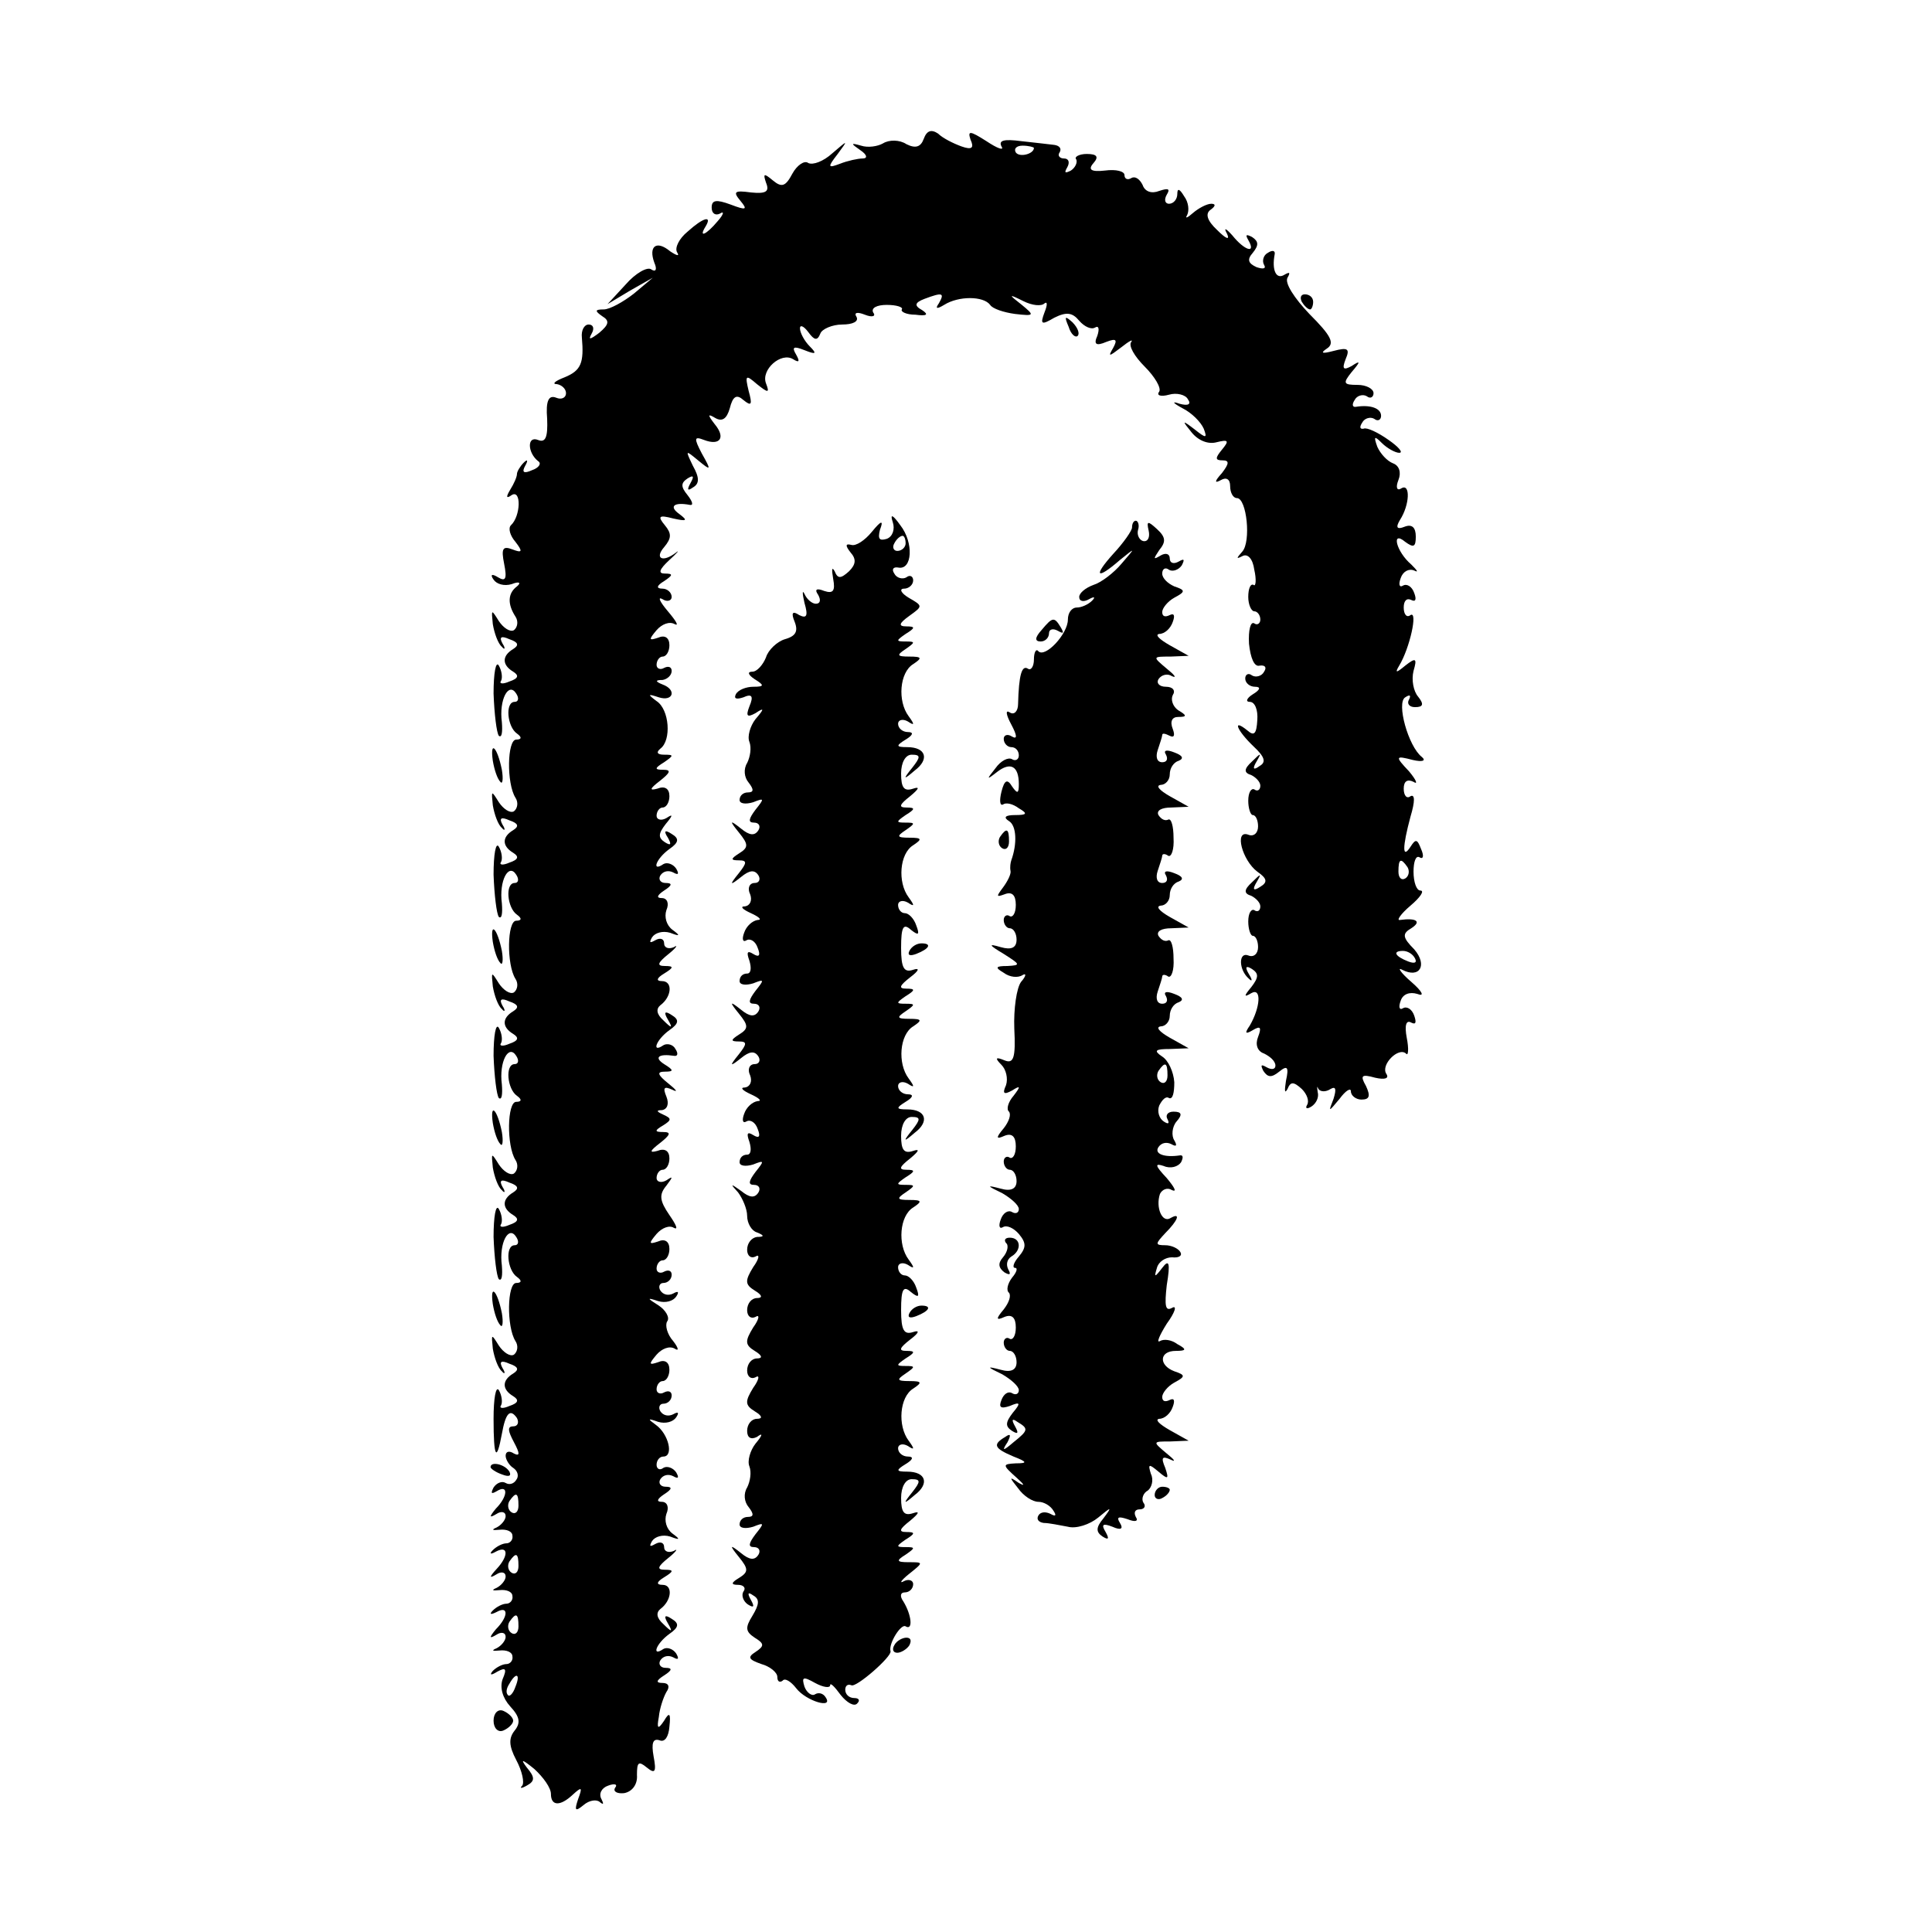 <?xml version="1.0" standalone="no"?>
<!DOCTYPE svg PUBLIC "-//W3C//DTD SVG 20010904//EN"
 "http://www.w3.org/TR/2001/REC-SVG-20010904/DTD/svg10.dtd">
<svg version="1.0" xmlns="http://www.w3.org/2000/svg"
 width="256pt" height="256pt" viewBox="0 0 256 256"
 preserveAspectRatio="xMidYMid meet">
<g transform="translate(0,256) scale(0.1,-0.1)"
fill="#000000" stroke="none">
<path d="M1224 2376 c-4 -11 -11 -13 -23 -7 -9 6 -23 6 -31 1 -7 -4 -20 -6
-29 -3 -14 4 -14 3 -1 -6 9 -6 10 -11 3 -11 -6 0 -20 -3 -30 -7 -16 -6 -17 -5
-3 13 14 19 14 19 -7 1 -12 -11 -26 -16 -32 -13 -5 4 -15 -3 -21 -14 -9 -17
-14 -19 -26 -9 -12 10 -13 9 -9 -3 5 -12 0 -15 -20 -13 -22 3 -24 1 -14 -11
10 -12 8 -13 -13 -5 -19 7 -25 6 -25 -4 0 -8 5 -11 11 -8 6 4 5 -1 -3 -10 -15
-18 -26 -23 -16 -7 9 15 -3 12 -24 -7 -11 -9 -17 -21 -14 -27 4 -6 0 -5 -9 1
-18 15 -29 7 -21 -15 4 -9 2 -13 -4 -9 -5 4 -21 -5 -34 -20 l-24 -26 30 18 30
17 -25 -21 c-14 -11 -32 -21 -40 -21 -12 0 -12 -2 -2 -9 10 -6 9 -11 -4 -22
-12 -9 -15 -10 -10 -1 4 7 2 12 -4 12 -6 0 -10 -8 -9 -17 3 -34 -1 -44 -23
-53 -13 -5 -17 -9 -10 -9 6 -1 12 -6 12 -12 0 -6 -6 -9 -13 -6 -10 4 -14 -4
-12 -28 1 -24 -2 -32 -12 -28 -15 6 -14 -17 0 -28 5 -3 1 -9 -8 -12 -11 -5
-14 -3 -9 6 4 7 3 9 -2 4 -5 -5 -9 -12 -9 -15 0 -4 -4 -13 -9 -21 -6 -10 -5
-12 2 -7 13 8 12 -28 -1 -40 -4 -4 -1 -14 6 -22 10 -13 9 -15 -4 -10 -13 5
-15 1 -11 -19 4 -20 2 -24 -8 -18 -8 5 -11 4 -6 -3 4 -6 14 -9 24 -6 10 4 13
2 7 -3 -12 -9 -13 -23 -2 -40 4 -6 3 -14 -2 -18 -5 -3 -14 3 -20 12 -10 16
-10 16 -8 -4 2 -12 7 -26 12 -30 4 -5 5 -2 1 4 -5 9 -2 11 9 6 12 -4 13 -8 5
-13 -15 -9 -15 -21 0 -30 8 -5 7 -9 -5 -13 -9 -4 -14 -3 -11 1 2 4 1 13 -3 20
-4 7 -7 -10 -7 -37 1 -27 4 -52 7 -56 4 -3 5 5 4 18 -4 30 9 54 19 38 4 -6 3
-11 -2 -11 -13 0 -10 -33 3 -42 7 -5 6 -8 -1 -8 -12 0 -13 -58 -1 -77 4 -6 3
-14 -2 -18 -5 -3 -14 3 -20 12 -10 16 -10 16 -8 -4 2 -12 7 -26 12 -30 4 -5 5
-2 1 4 -5 9 -2 11 9 6 12 -4 13 -8 5 -13 -15 -9 -15 -21 0 -30 8 -5 7 -9 -5
-13 -9 -4 -14 -3 -11 1 2 4 1 13 -3 20 -4 7 -7 -10 -7 -37 1 -27 4 -52 7 -56
4 -3 5 5 4 18 -4 30 9 54 19 38 4 -6 3 -11 -2 -11 -13 0 -10 -33 3 -42 7 -5 6
-8 -1 -8 -12 0 -13 -58 -1 -77 4 -6 3 -14 -2 -18 -5 -3 -14 3 -20 12 -10 16
-10 16 -8 -4 2 -12 7 -26 12 -30 4 -5 5 -2 1 4 -5 9 -2 11 9 6 12 -4 13 -8 5
-13 -15 -9 -15 -21 0 -30 8 -5 7 -9 -5 -13 -9 -4 -14 -3 -11 1 2 4 1 13 -3 20
-4 7 -7 -10 -7 -37 1 -27 4 -52 7 -56 4 -3 5 5 4 18 -4 30 9 54 19 38 4 -6 3
-11 -2 -11 -13 0 -10 -33 3 -42 7 -5 6 -8 -1 -8 -12 0 -13 -58 -1 -77 4 -6 3
-14 -2 -18 -5 -3 -14 3 -20 12 -10 16 -10 16 -8 -4 2 -12 7 -26 12 -30 4 -5 5
-2 1 4 -5 9 -2 11 9 6 12 -4 13 -8 5 -13 -15 -9 -15 -21 0 -30 8 -5 7 -9 -5
-13 -9 -4 -14 -3 -11 1 2 4 1 13 -3 20 -4 7 -7 -10 -7 -37 1 -27 4 -52 7 -56
4 -3 5 5 4 18 -4 30 9 54 19 38 4 -6 3 -11 -2 -11 -13 0 -10 -33 3 -42 7 -5 6
-8 -1 -8 -12 0 -13 -58 -1 -77 4 -6 3 -14 -2 -18 -5 -3 -14 3 -20 12 -10 16
-10 16 -8 -4 2 -12 7 -26 12 -30 4 -5 5 -2 1 4 -5 9 -2 11 9 6 12 -4 13 -8 5
-13 -15 -9 -15 -21 0 -30 8 -5 7 -9 -5 -13 -9 -4 -14 -3 -11 1 2 4 1 13 -3 20
-4 6 -7 -11 -7 -38 0 -52 4 -58 11 -20 5 28 11 34 20 21 3 -6 1 -11 -5 -11 -8
0 -7 -6 1 -21 8 -15 8 -19 0 -15 -6 4 -11 3 -11 -3 0 -5 5 -13 10 -16 6 -4 8
-11 4 -16 -3 -5 -9 -7 -14 -4 -5 3 -12 0 -16 -6 -4 -8 -3 -9 4 -5 16 10 15 -7
-1 -23 -9 -11 -9 -13 1 -7 6 4 12 3 12 -3 0 -5 -6 -12 -12 -15 -7 -3 -6 -4 4
-3 9 1 17 -2 17 -8 1 -5 -3 -10 -8 -10 -5 0 -13 -4 -18 -9 -5 -5 -3 -6 4 -2
17 9 17 -6 1 -23 -10 -11 -10 -13 0 -7 6 4 12 3 12 -3 0 -5 -6 -12 -12 -15 -7
-3 -6 -4 4 -3 9 1 17 -2 17 -8 1 -5 -3 -10 -8 -10 -5 0 -13 -4 -18 -9 -5 -5
-3 -6 5 -2 16 9 16 -6 -1 -23 -9 -11 -9 -13 1 -7 6 4 12 3 12 -3 0 -5 -6 -12
-12 -15 -7 -3 -6 -4 4 -3 9 1 17 -2 17 -8 1 -5 -3 -10 -8 -10 -5 0 -13 -4 -18
-9 -5 -6 -2 -6 6 -1 11 6 13 4 7 -10 -4 -11 0 -25 10 -36 13 -14 14 -22 6 -32
-8 -10 -8 -20 2 -39 8 -15 11 -30 8 -34 -4 -4 -1 -4 6 0 11 6 11 11 0 24 -9
12 -6 11 10 -2 12 -11 22 -25 22 -33 0 -16 12 -17 29 -1 12 11 13 10 7 -6 -5
-15 -4 -17 7 -8 8 7 18 8 22 4 5 -4 5 -2 2 4 -4 7 0 15 9 18 8 3 13 2 9 -3 -3
-5 3 -8 12 -7 11 2 18 12 17 24 0 17 2 19 13 10 11 -9 13 -6 9 15 -3 17 -1 24
8 21 7 -3 12 5 13 18 2 18 0 20 -7 8 -8 -12 -10 -11 -7 5 1 11 6 26 10 33 5 7
3 12 -5 12 -9 0 -9 3 2 10 11 7 11 10 2 10 -7 0 -10 5 -7 10 4 6 11 7 17 4 7
-4 8 -2 4 5 -4 6 -12 9 -17 6 -16 -11 -10 7 8 20 13 9 13 14 3 20 -9 6 -11 4
-5 -6 7 -12 5 -12 -6 -1 -9 8 -10 15 -4 20 15 11 17 32 3 32 -9 0 -8 4 2 10
13 8 13 10 1 10 -11 0 -10 4 5 16 10 8 13 13 7 9 -7 -3 -13 -1 -13 5 0 6 -5 8
-12 4 -7 -4 -8 -3 -4 4 4 6 14 9 24 6 13 -5 14 -4 3 4 -8 6 -11 17 -8 26 4 9
1 16 -6 16 -8 0 -6 4 3 10 11 7 11 10 2 10 -7 0 -10 5 -7 10 4 6 11 7 17 4 7
-4 8 -2 4 5 -4 6 -12 9 -17 6 -5 -4 -9 -1 -9 4 0 6 4 11 9 11 14 0 7 30 -10
42 -11 8 -11 9 3 4 10 -3 20 0 24 6 4 6 3 8 -4 4 -6 -3 -13 -2 -17 4 -3 5 -1
10 4 10 6 0 11 5 11 11 0 5 -4 7 -10 4 -5 -3 -10 -1 -10 4 0 6 4 11 8 11 5 0
9 7 9 15 0 10 -6 14 -15 10 -12 -4 -13 -3 -2 10 7 8 17 12 24 8 6 -4 5 1 -2
10 -8 9 -11 21 -8 26 4 5 -2 15 -11 21 -16 10 -16 11 -1 6 10 -3 20 0 24 6 4
6 3 8 -4 4 -6 -3 -13 -2 -17 4 -3 5 -1 10 4 10 6 0 11 5 11 11 0 5 -4 7 -10 4
-5 -3 -10 -1 -10 4 0 6 4 11 8 11 5 0 9 7 9 15 0 10 -6 14 -15 10 -12 -4 -13
-3 -2 10 7 8 17 12 23 8 6 -3 3 4 -6 17 -13 19 -14 27 -4 39 9 12 9 13 0 7 -7
-4 -13 -2 -13 3 0 6 4 11 8 11 5 0 9 7 9 15 0 10 -6 14 -16 10 -11 -3 -10 0 3
10 14 11 16 15 5 15 -12 0 -12 2 0 9 11 7 11 9 0 14 -9 4 -10 6 -2 6 7 1 10 8
6 18 -5 12 -3 14 8 9 8 -4 5 0 -5 8 -15 12 -16 16 -5 16 12 0 12 2 -1 10 -14
9 -7 14 13 11 5 -1 6 3 2 9 -3 6 -11 8 -16 5 -16 -11 -10 7 8 20 13 9 13 14 3
20 -9 6 -11 4 -5 -6 7 -12 5 -12 -6 -1 -9 8 -10 15 -4 20 15 11 17 32 2 32 -8
0 -7 4 3 10 13 8 13 10 1 10 -11 0 -10 4 5 16 10 8 13 13 7 9 -7 -3 -13 -1
-13 5 0 6 -5 8 -12 4 -7 -4 -8 -3 -4 4 4 6 14 9 24 6 13 -5 14 -4 3 4 -8 6
-11 17 -8 26 4 9 1 16 -6 16 -8 0 -6 4 3 10 11 7 11 10 2 10 -7 0 -10 5 -7 10
4 6 11 7 17 4 7 -4 8 -2 4 5 -4 6 -12 9 -17 6 -16 -11 -10 7 8 20 13 9 13 14
3 20 -9 6 -11 4 -5 -5 5 -9 4 -11 -4 -6 -9 6 -9 11 1 24 10 12 10 14 1 8 -7
-4 -13 -2 -13 3 0 6 4 11 8 11 5 0 9 7 9 15 0 10 -6 14 -16 10 -11 -3 -10 0 3
10 14 11 16 15 5 15 -12 0 -12 2 1 10 13 9 13 10 0 10 -9 0 -11 3 -5 8 15 11
12 52 -5 63 -12 9 -12 10 3 5 19 -6 24 10 5 17 -10 4 -10 6 0 6 6 1 12 6 12
12 0 5 -4 7 -10 4 -5 -3 -10 -1 -10 4 0 6 4 11 8 11 5 0 9 7 9 15 0 10 -6 14
-15 10 -12 -4 -13 -3 -2 10 7 8 17 12 24 8 6 -3 2 4 -9 17 -11 13 -14 20 -7
16 6 -4 12 -2 12 3 0 6 -6 11 -12 11 -9 0 -8 4 2 10 12 8 12 10 1 10 -9 0 -8
5 6 18 10 9 14 14 9 10 -18 -14 -29 -8 -16 7 10 12 10 18 1 29 -10 12 -8 14
11 9 18 -4 20 -3 8 6 -14 10 -7 16 14 12 5 -1 4 4 -3 13 -9 11 -9 16 0 22 8 5
9 3 4 -6 -5 -9 -4 -11 3 -6 9 5 9 13 0 29 -10 21 -10 21 7 7 17 -14 18 -14 5
9 -11 21 -10 23 3 18 21 -8 29 3 14 21 -10 13 -9 14 1 8 9 -5 15 -1 19 13 4
16 9 19 18 11 11 -9 12 -6 7 12 -5 21 -4 22 11 9 15 -12 17 -12 12 1 -7 18 20
42 36 32 8 -5 9 -3 4 6 -6 10 -4 12 11 6 15 -6 17 -5 7 5 -7 7 -13 18 -13 24
0 5 5 3 11 -5 8 -11 12 -12 16 -2 2 6 16 12 29 12 14 0 22 4 19 10 -4 6 1 7
11 3 10 -4 15 -2 11 3 -3 6 5 10 18 10 13 0 22 -3 20 -6 -2 -3 6 -7 18 -7 15
-2 18 0 9 6 -11 6 -10 10 3 15 24 9 27 8 19 -6 -5 -7 -3 -8 7 -2 19 12 52 12
61 0 3 -5 18 -10 33 -12 26 -3 26 -2 9 12 -18 14 -18 15 2 5 12 -6 24 -7 28
-3 4 3 4 -2 0 -12 -6 -16 -4 -17 13 -7 16 8 24 7 33 -4 7 -8 16 -12 21 -9 5 3
6 -2 3 -11 -5 -11 -2 -14 12 -8 13 5 15 3 9 -8 -7 -12 -6 -12 11 1 10 8 16 11
13 7 -4 -5 4 -19 18 -33 13 -13 22 -28 19 -33 -4 -5 2 -7 13 -4 10 3 22 0 25
-6 5 -7 0 -9 -11 -6 -11 4 -9 1 4 -6 12 -6 24 -18 28 -27 5 -13 3 -13 -12 -1
-17 13 -17 12 -4 -4 9 -11 22 -16 33 -13 16 4 17 2 7 -10 -9 -11 -9 -14 1 -14
9 0 9 -4 -1 -17 -10 -11 -10 -14 -1 -9 7 4 12 1 12 -8 0 -9 4 -16 9 -16 13 0
19 -58 7 -71 -8 -9 -8 -10 0 -6 7 4 14 -3 16 -18 3 -13 2 -23 -1 -20 -4 2 -7
-5 -7 -16 0 -10 4 -19 8 -19 4 0 8 -5 8 -11 0 -5 -4 -8 -8 -5 -5 3 -8 -9 -7
-27 2 -19 7 -31 14 -29 7 1 10 -2 6 -8 -3 -6 -11 -8 -16 -5 -5 4 -9 1 -9 -4 0
-6 6 -11 13 -11 8 0 7 -4 -3 -10 -8 -5 -10 -10 -4 -10 7 0 11 -11 10 -24 -1
-18 -4 -22 -13 -14 -21 17 -14 0 8 -21 15 -14 17 -21 8 -26 -8 -6 -10 -4 -4 6
7 12 6 12 -6 0 -11 -10 -11 -15 -1 -18 6 -3 12 -9 12 -14 0 -6 -4 -8 -8 -5 -4
2 -8 -4 -8 -15 0 -10 3 -19 6 -19 4 0 7 -7 7 -15 0 -9 -6 -14 -13 -11 -19 7
-8 -34 12 -49 13 -9 14 -14 4 -20 -9 -6 -11 -4 -5 6 7 12 6 12 -6 0 -11 -10
-11 -15 -1 -18 6 -3 12 -9 12 -14 0 -6 -4 -8 -8 -5 -4 2 -8 -4 -8 -15 0 -10 3
-19 6 -19 4 0 7 -7 7 -15 0 -9 -6 -14 -13 -11 -13 5 -13 -19 1 -31 4 -4 5 -2
0 6 -6 10 -4 12 4 7 9 -6 9 -11 -1 -24 -10 -12 -10 -14 0 -8 14 8 12 -19 -2
-43 -7 -10 -6 -12 4 -6 10 6 12 4 7 -9 -4 -10 -1 -19 8 -22 8 -4 15 -10 15
-16 0 -5 -5 -6 -12 -2 -7 4 -8 3 -4 -5 6 -9 11 -9 21 -1 11 9 13 6 9 -12 -2
-13 -2 -18 2 -11 4 10 8 10 19 0 7 -7 10 -16 7 -21 -3 -5 0 -6 6 -2 6 4 10 12
8 19 -1 7 -1 9 1 4 3 -4 10 -4 16 0 7 4 8 0 4 -13 -7 -18 -7 -18 8 0 8 11 15
15 15 10 0 -6 7 -11 14 -11 11 0 12 5 6 18 -8 14 -6 16 12 11 13 -3 19 -1 15
5 -8 12 16 36 26 27 3 -4 4 6 1 21 -3 16 -1 24 6 20 6 -3 7 0 4 9 -3 9 -10 13
-15 10 -5 -3 -6 2 -3 10 3 9 12 12 22 9 10 -4 7 3 -8 16 -14 12 -19 20 -12 16
23 -12 34 6 16 27 -16 16 -16 21 -4 28 14 9 7 14 -15 11 -5 -1 1 8 14 19 13
11 19 20 13 20 -5 0 -9 11 -9 25 0 13 3 22 8 19 5 -3 6 2 2 11 -5 13 -7 14
-14 3 -11 -17 -11 -1 0 40 6 20 6 30 0 27 -5 -4 -9 1 -9 10 0 10 5 13 13 9 6
-4 4 2 -6 14 -19 20 -18 21 5 15 13 -3 18 -1 12 4 -18 14 -34 72 -22 79 6 4 8
3 5 -3 -3 -5 0 -10 8 -10 11 0 12 4 4 14 -6 7 -9 22 -6 34 5 17 3 18 -11 7
-12 -10 -14 -10 -8 0 14 23 25 73 15 67 -5 -4 -9 1 -9 10 0 9 4 13 10 10 6 -3
7 1 4 9 -3 9 -10 13 -15 10 -5 -3 -6 2 -3 10 3 9 11 13 18 10 6 -3 4 0 -4 8
-20 17 -27 46 -8 30 11 -8 14 -7 14 7 0 12 -5 17 -15 13 -10 -4 -12 -1 -6 9
13 20 14 49 2 42 -6 -4 -8 1 -4 11 4 10 1 19 -7 22 -8 3 -17 13 -21 22 -5 14
-4 15 6 5 7 -7 18 -13 23 -13 6 0 -1 8 -14 17 -14 10 -29 17 -33 15 -5 -1 -6
2 -2 8 3 6 11 8 16 5 5 -4 9 -1 9 4 0 10 -14 15 -33 12 -5 -1 -6 3 -2 9 3 6
11 8 16 5 5 -4 9 -1 9 4 0 6 -10 11 -21 11 -19 0 -20 2 -8 17 12 14 12 16 0 8
-11 -6 -13 -4 -8 9 6 14 3 16 -16 11 -15 -4 -18 -3 -9 3 11 7 6 17 -23 46 -20
21 -33 41 -29 48 4 7 3 8 -4 4 -11 -7 -17 6 -13 27 1 5 -3 6 -9 2 -6 -3 -8
-11 -5 -16 3 -5 -1 -6 -10 -3 -11 5 -13 10 -5 19 8 10 8 15 -1 21 -8 4 -9 3
-5 -4 11 -19 -5 -14 -21 6 -9 10 -12 11 -7 2 4 -9 -2 -6 -13 5 -14 13 -16 22
-9 27 7 5 7 8 1 8 -6 0 -17 -6 -24 -12 -8 -7 -11 -8 -8 -3 3 6 2 17 -4 25 -6
10 -9 11 -9 3 0 -7 -5 -13 -11 -13 -5 0 -7 5 -3 12 5 8 2 9 -10 5 -10 -4 -19
-1 -22 8 -4 8 -10 12 -15 9 -5 -3 -9 -1 -9 4 0 5 -11 8 -26 6 -18 -2 -23 1
-15 10 7 8 5 12 -9 12 -10 0 -17 -4 -14 -7 2 -4 -1 -11 -7 -15 -8 -4 -9 -3 -5
4 4 7 2 12 -4 12 -6 0 -9 4 -6 8 3 5 0 9 -7 10 -7 1 -27 3 -44 5 -23 3 -30 1
-26 -7 4 -6 -5 -3 -20 7 -22 14 -25 14 -21 2 5 -11 2 -14 -12 -9 -11 4 -25 11
-31 17 -9 6 -15 4 -19 -7z m146 -12 c0 -8 -19 -13 -24 -6 -3 5 1 9 9 9 8 0 15
-2 15 -3z m495 -953 c3 -5 2 -12 -3 -15 -5 -3 -9 1 -9 9 0 17 3 19 12 6z m10
-121 c3 -6 -1 -7 -9 -4 -18 7 -21 14 -7 14 6 0 13 -4 16 -10z m-1188 -725 c0
-8 -4 -12 -9 -9 -5 3 -6 10 -3 15 9 13 12 11 12 -6z m0 -80 c0 -8 -4 -12 -9
-9 -5 3 -6 10 -3 15 9 13 12 11 12 -6z m0 -80 c0 -8 -4 -12 -9 -9 -5 3 -6 10
-3 15 9 13 12 11 12 -6z m-4 -80 c-3 -9 -8 -14 -10 -11 -3 3 -2 9 2 15 9 16
15 13 8 -4z"/>
<path d="M1725 2160 c3 -5 8 -10 11 -10 2 0 4 5 4 10 0 6 -5 10 -11 10 -5 0
-7 -4 -4 -10z"/>
<path d="M1416 2127 c3 -10 9 -15 12 -12 3 3 0 11 -7 18 -10 9 -11 8 -5 -6z"/>
<path d="M1183 1868 c3 -9 0 -19 -8 -22 -10 -3 -12 0 -9 12 5 13 2 13 -11 -3
-9 -11 -21 -19 -27 -17 -8 2 -8 -1 -1 -10 8 -9 7 -16 -2 -25 -11 -10 -15 -10
-19 0 -4 7 -4 2 -2 -10 3 -16 0 -20 -12 -16 -10 4 -13 2 -8 -5 4 -7 3 -12 -3
-12 -5 0 -12 6 -15 13 -3 6 -3 1 0 -12 5 -17 3 -21 -7 -16 -9 6 -11 3 -6 -9 5
-13 1 -19 -13 -23 -10 -3 -22 -14 -25 -24 -4 -10 -12 -19 -18 -19 -7 0 -6 -4
3 -10 13 -8 13 -10 -2 -10 -9 0 -20 -4 -23 -10 -3 -6 1 -7 10 -4 11 5 14 2 8
-12 -5 -13 -3 -15 8 -9 12 8 12 6 0 -8 -7 -9 -11 -23 -8 -30 3 -8 1 -20 -3
-28 -5 -8 -4 -19 2 -26 7 -9 7 -13 -1 -13 -6 0 -11 -4 -11 -10 0 -5 8 -6 18
-3 15 6 15 5 3 -10 -9 -12 -10 -17 -2 -17 7 0 9 -5 6 -10 -5 -8 -12 -7 -23 2
-15 12 -16 11 -3 -5 13 -16 13 -20 0 -28 -11 -7 -11 -9 0 -9 11 0 11 -3 0 -17
-13 -16 -12 -17 3 -5 11 9 18 10 23 2 3 -5 1 -10 -5 -10 -7 0 -10 -7 -6 -15 3
-8 0 -15 -7 -16 -7 0 -3 -4 8 -9 11 -5 15 -9 9 -9 -7 -1 -15 -8 -18 -17 -3 -8
-2 -13 3 -10 5 3 12 -1 15 -10 4 -10 2 -13 -6 -8 -8 5 -9 2 -5 -9 3 -10 2 -17
-3 -17 -6 0 -10 -4 -10 -10 0 -5 8 -6 18 -3 15 6 15 5 3 -10 -9 -12 -10 -17
-2 -17 7 0 9 -5 6 -10 -5 -8 -12 -7 -23 2 -15 12 -16 11 -3 -5 13 -16 13 -20
0 -28 -11 -7 -11 -9 0 -9 11 0 11 -3 0 -17 -13 -16 -12 -17 3 -5 11 9 18 10
23 2 3 -5 1 -10 -5 -10 -7 0 -10 -7 -6 -15 3 -8 0 -15 -7 -16 -7 0 -3 -4 8 -9
11 -5 15 -9 9 -9 -7 -1 -15 -8 -18 -17 -3 -8 -2 -13 3 -10 5 3 12 -1 15 -10 4
-10 2 -13 -6 -8 -8 5 -9 2 -5 -9 3 -10 2 -17 -3 -17 -6 0 -10 -4 -10 -10 0 -5
8 -6 18 -3 15 6 15 5 3 -10 -9 -12 -10 -17 -2 -17 7 0 9 -5 6 -10 -5 -8 -12
-7 -23 2 -14 10 -15 10 -4 -2 6 -8 12 -22 12 -31 0 -10 6 -20 13 -22 10 -4 10
-6 0 -6 -7 -1 -13 -8 -13 -17 0 -8 5 -12 11 -9 6 4 5 -3 -3 -14 -11 -18 -11
-23 2 -31 10 -6 11 -10 3 -10 -7 0 -13 -7 -13 -16 0 -8 5 -12 11 -9 6 4 5 -3
-3 -14 -11 -18 -11 -23 2 -31 10 -6 11 -10 3 -10 -7 0 -13 -7 -13 -16 0 -8 5
-12 11 -9 6 4 5 -3 -3 -14 -11 -18 -11 -23 2 -31 10 -6 11 -10 3 -10 -7 0 -13
-7 -13 -16 0 -9 5 -12 13 -8 8 6 8 3 -2 -9 -7 -9 -11 -23 -8 -30 3 -8 1 -20
-3 -28 -5 -8 -4 -19 2 -26 7 -9 7 -13 -1 -13 -6 0 -11 -4 -11 -10 0 -5 8 -6
18 -3 15 6 15 5 3 -10 -9 -12 -10 -17 -2 -17 7 0 9 -5 6 -10 -5 -8 -12 -7 -23
2 -15 12 -16 11 -3 -5 13 -16 13 -20 0 -28 -10 -6 -11 -9 -1 -9 7 0 11 -4 7
-9 -3 -5 0 -13 6 -17 8 -5 9 -3 4 6 -5 9 -4 11 3 6 9 -5 8 -12 -1 -27 -10 -16
-9 -21 3 -29 13 -8 13 -11 1 -19 -11 -7 -9 -10 8 -16 11 -3 21 -11 21 -17 0
-6 3 -8 7 -5 3 4 11 -1 18 -10 13 -17 50 -28 39 -12 -3 5 -9 7 -14 4 -4 -3
-11 2 -14 10 -4 13 -2 14 14 5 11 -6 20 -7 20 -3 0 4 6 -2 14 -13 8 -10 18
-16 22 -11 4 4 2 7 -4 7 -7 0 -12 5 -12 11 0 5 3 8 8 6 6 -4 54 38 52 45 -3
10 14 37 20 33 10 -6 8 15 -3 33 -5 7 -4 12 2 12 6 0 11 5 11 11 0 5 -6 7 -12
4 -7 -4 -4 1 6 9 20 16 20 16 0 16 -16 0 -17 2 -4 10 13 9 13 10 0 10 -13 0
-13 1 0 10 13 8 13 10 1 10 -11 0 -9 4 5 15 12 10 13 13 4 10 -12 -4 -16 1
-16 20 0 15 6 25 14 25 12 0 12 -3 1 -17 -13 -16 -12 -17 3 -4 20 15 15 31
-10 31 -15 0 -15 2 -2 10 10 6 11 10 3 10 -7 0 -13 5 -13 11 0 5 6 7 13 3 9
-6 9 -4 1 7 -15 20 -12 58 6 69 12 8 12 10 -5 10 -17 0 -17 2 -5 10 13 9 13
10 0 10 -13 0 -13 1 0 10 13 8 13 10 1 10 -11 0 -9 4 5 15 12 9 13 13 4 10
-12 -4 -16 2 -16 29 0 28 3 33 13 24 10 -8 12 -7 7 6 -3 9 -10 16 -15 16 -5 0
-9 5 -9 11 0 5 6 7 13 3 9 -6 9 -4 1 7 -15 20 -12 58 6 69 12 8 12 10 -5 10
-17 0 -17 2 -5 10 13 9 13 10 0 10 -13 0 -13 1 0 10 13 8 13 10 1 10 -11 0 -9
4 5 15 12 10 13 13 4 10 -12 -4 -16 1 -16 20 0 15 6 25 14 25 12 0 12 -3 1
-17 -13 -16 -12 -17 3 -4 20 15 15 31 -10 31 -15 0 -15 2 -2 10 10 6 11 10 3
10 -7 0 -13 5 -13 11 0 5 6 7 13 3 9 -6 9 -4 1 7 -15 20 -12 58 6 69 12 8 12
10 -5 10 -17 0 -17 2 -5 10 13 9 13 10 0 10 -13 0 -13 1 0 10 13 8 13 10 1 10
-11 0 -9 4 5 15 12 9 13 13 4 10 -12 -4 -16 2 -16 29 0 28 3 33 13 24 10 -8
12 -7 7 6 -3 9 -10 16 -15 16 -5 0 -9 5 -9 11 0 5 6 7 13 3 9 -6 9 -4 1 7 -15
20 -12 58 6 69 12 8 12 10 -5 10 -17 0 -17 2 -5 10 13 9 13 10 0 10 -13 0 -13
1 0 10 13 8 13 10 1 10 -11 0 -9 4 5 15 12 10 13 13 4 10 -12 -4 -16 1 -16 20
0 15 6 25 14 25 12 0 12 -3 1 -17 -13 -16 -12 -17 3 -4 20 15 15 31 -10 31
-15 0 -15 2 -2 10 10 6 11 10 3 10 -7 0 -13 5 -13 11 0 5 6 7 13 3 9 -6 9 -4
1 7 -15 20 -12 58 6 69 12 8 12 10 -5 10 -17 0 -17 2 -5 10 13 9 13 10 0 10
-13 0 -13 1 0 10 13 8 13 10 1 10 -11 0 -10 4 4 14 18 13 18 13 -1 24 -10 6
-13 12 -6 12 6 0 12 5 12 11 0 5 -4 8 -9 4 -5 -3 -13 -1 -16 5 -4 6 -1 9 5 8
19 -4 21 33 3 56 -10 14 -14 16 -10 4z m17 -28 c0 -5 -5 -10 -11 -10 -5 0 -7
5 -4 10 3 6 8 10 11 10 2 0 4 -4 4 -10z"/>
<path d="M1500 1861 c0 -4 -11 -20 -25 -35 -27 -30 -22 -35 9 -8 21 17 21 17
2 -5 -10 -12 -27 -25 -37 -28 -11 -4 -19 -11 -19 -16 0 -6 6 -7 13 -3 7 4 9 3
4 -2 -5 -5 -14 -9 -20 -9 -7 0 -12 -7 -12 -16 0 -19 -30 -51 -39 -42 -3 4 -6
-1 -6 -11 0 -9 -4 -15 -8 -12 -8 5 -12 -8 -13 -47 0 -9 -5 -15 -11 -11 -6 4
-5 -3 2 -16 8 -15 8 -20 1 -16 -6 4 -11 2 -11 -3 0 -6 5 -11 10 -11 6 0 10 -5
10 -11 0 -5 -4 -8 -9 -5 -5 3 -15 -2 -22 -12 -12 -15 -12 -16 2 -5 18 14 29 8
29 -16 0 -13 -2 -13 -9 -3 -6 10 -10 9 -14 -7 -3 -12 -2 -19 2 -17 4 3 13 1
21 -5 12 -7 11 -9 -5 -9 -13 0 -16 -3 -8 -8 10 -6 11 -30 3 -52 -1 -3 -2 -9
-1 -14 1 -4 -4 -14 -10 -22 -9 -12 -9 -13 2 -9 10 4 15 -1 15 -14 0 -11 -4
-17 -8 -15 -4 3 -8 0 -8 -5 0 -6 4 -11 8 -11 5 0 9 -7 9 -15 0 -11 -7 -14 -21
-10 -17 5 -16 3 4 -9 22 -14 23 -15 5 -16 -16 0 -17 -2 -5 -9 8 -6 19 -7 25
-3 5 3 5 -1 -2 -9 -6 -8 -10 -36 -9 -62 2 -39 -1 -47 -13 -42 -12 5 -13 3 -4
-6 6 -6 9 -18 6 -27 -5 -11 -3 -13 8 -7 11 7 12 6 2 -7 -7 -8 -10 -18 -6 -21
3 -4 0 -13 -7 -22 -11 -13 -10 -15 1 -10 10 4 15 -1 15 -14 0 -11 -4 -17 -8
-15 -4 3 -8 0 -8 -5 0 -6 4 -11 8 -11 5 0 9 -7 9 -15 0 -10 -7 -14 -21 -10
-19 5 -19 4 2 -6 12 -7 22 -16 22 -21 0 -5 -4 -7 -9 -4 -5 3 -12 -1 -15 -10
-3 -8 -2 -13 3 -10 5 3 14 -1 21 -9 10 -12 10 -18 0 -30 -7 -8 -9 -15 -5 -15
4 0 2 -6 -4 -13 -6 -8 -8 -17 -4 -20 3 -4 0 -13 -7 -22 -11 -13 -10 -15 1 -10
10 4 15 -1 15 -14 0 -11 -4 -17 -8 -15 -4 3 -8 0 -8 -5 0 -6 4 -11 8 -11 5 0
9 -7 9 -15 0 -10 -7 -14 -21 -10 -19 5 -19 4 2 -6 12 -7 22 -16 22 -21 0 -5
-4 -7 -9 -4 -5 3 -11 -1 -14 -9 -4 -10 -1 -12 11 -8 14 6 15 4 4 -9 -10 -13
-10 -18 -1 -24 8 -5 9 -3 4 6 -5 9 -4 11 3 6 15 -9 15 -11 -5 -27 -14 -12 -16
-12 -8 0 5 10 4 12 -3 7 -17 -10 -15 -15 11 -26 18 -7 19 -9 3 -9 -18 -1 -18
-2 1 -19 10 -9 12 -12 3 -7 -13 9 -13 8 -1 -7 7 -10 19 -18 27 -18 7 0 16 -5
20 -12 4 -6 3 -8 -4 -4 -6 3 -13 3 -16 -2 -3 -5 0 -9 7 -10 7 0 21 -3 32 -5
11 -3 29 3 40 12 18 15 19 15 7 -1 -10 -12 -10 -18 -1 -24 8 -5 9 -3 4 6 -6
10 -4 12 9 7 11 -5 15 -3 10 5 -5 8 -2 9 10 5 10 -4 15 -3 11 3 -3 6 -1 10 5
10 6 0 9 4 5 9 -3 5 0 13 6 16 5 4 8 14 4 22 -4 13 -3 14 10 3 13 -11 14 -10
9 5 -6 14 -4 16 7 11 8 -4 5 0 -5 8 -19 16 -19 16 5 16 l24 1 -25 14 c-14 8
-20 14 -14 15 7 0 15 7 18 16 3 8 2 12 -4 9 -6 -3 -10 -2 -10 4 0 5 7 14 16
19 15 8 15 10 0 15 -21 8 -20 27 2 27 14 0 15 2 2 9 -8 6 -18 7 -23 4 -5 -3
-1 7 9 23 11 15 14 25 7 21 -9 -5 -10 3 -7 30 5 30 3 35 -6 23 -10 -13 -11
-13 -7 0 2 8 11 14 20 14 9 -1 14 2 11 7 -3 5 -12 9 -20 9 -14 0 -13 2 0 16
17 17 21 28 7 20 -11 -7 -20 14 -14 32 3 6 10 9 16 5 7 -3 3 4 -7 16 -16 17
-16 20 -4 16 9 -4 19 -1 23 5 3 6 3 10 -2 9 -20 -3 -34 2 -28 11 4 6 11 7 17
4 7 -4 8 -2 4 5 -4 6 -3 18 3 25 8 9 7 13 -4 13 -8 0 -11 -5 -8 -10 3 -6 1 -7
-5 -3 -6 4 -9 13 -6 21 4 8 9 13 13 10 5 -2 7 7 7 21 -1 14 -8 29 -16 34 -12
8 -9 10 10 10 l25 1 -25 14 c-14 8 -19 14 -12 15 6 0 12 6 12 14 0 8 5 16 12
18 7 3 5 7 -6 11 -10 4 -15 3 -11 -3 3 -6 1 -10 -5 -10 -7 0 -9 7 -6 16 3 9 6
18 6 20 0 3 4 3 8 0 4 -2 8 8 7 24 0 15 -3 26 -7 24 -4 -2 -9 0 -13 6 -3 6 4
10 17 10 l23 1 -25 14 c-14 8 -19 14 -12 15 6 0 12 6 12 14 0 8 5 16 12 18 7
3 5 7 -6 11 -10 4 -15 3 -11 -3 3 -6 1 -10 -5 -10 -7 0 -9 7 -6 16 3 9 6 18 6
20 0 3 4 3 8 0 4 -2 8 8 7 24 0 15 -3 26 -7 24 -4 -2 -9 0 -13 6 -3 6 4 10 17
10 l23 1 -25 14 c-14 8 -19 14 -12 15 6 0 12 6 12 14 0 8 5 16 12 18 7 3 5 7
-6 11 -10 4 -15 3 -11 -3 3 -6 1 -10 -5 -10 -7 0 -9 7 -6 16 3 9 6 18 6 20 0
3 4 2 10 -1 6 -3 7 1 4 9 -4 10 -1 16 7 16 12 0 12 2 0 9 -7 5 -10 14 -7 20 4
6 0 11 -9 11 -9 0 -13 5 -10 10 4 6 12 8 18 4 7 -3 3 2 -7 10 -19 16 -19 16 5
16 l24 1 -25 14 c-14 8 -20 14 -14 15 7 0 15 7 18 16 3 8 2 12 -4 9 -6 -3 -10
-2 -10 4 0 5 7 14 16 19 15 8 15 10 0 15 -9 4 -16 11 -16 17 0 6 4 9 9 5 5 -3
13 0 17 6 4 8 3 9 -4 5 -7 -4 -12 -2 -12 4 0 6 -5 8 -12 4 -10 -6 -10 -5 -2 7
9 11 9 17 -3 28 -12 11 -14 11 -11 -2 2 -9 -1 -15 -7 -14 -5 1 -9 8 -7 15 2 6
0 12 -3 12 -3 0 -5 -4 -5 -9z m47 -726 c0 -8 -4 -12 -9 -9 -5 3 -6 10 -3 15 9
13 12 11 12 -6z"/>
<path d="M1380 1725 c-9 -10 -9 -15 -1 -15 6 0 11 5 11 11 0 5 5 7 12 3 7 -4
8 -3 4 4 -9 15 -11 15 -26 -3z"/>
<path d="M653 1552 c2 -12 6 -24 10 -28 3 -4 4 4 2 16 -6 30 -16 40 -12 12z"/>
<path d="M1325 1451 c-3 -5 -2 -12 3 -15 5 -3 9 1 9 9 0 17 -3 19 -12 6z"/>
<path d="M653 1312 c2 -12 6 -24 10 -28 3 -4 4 4 2 16 -6 30 -16 40 -12 12z"/>
<path d="M1205 1300 c-3 -6 1 -7 9 -4 18 7 21 14 7 14 -6 0 -13 -4 -16 -10z"/>
<path d="M653 1072 c2 -12 6 -24 10 -28 3 -4 4 4 2 16 -6 30 -16 40 -12 12z"/>
<path d="M1333 913 c4 -3 2 -12 -4 -19 -7 -8 -6 -14 2 -20 7 -4 9 -3 5 4 -3 6
-2 13 4 17 14 8 13 25 -2 25 -6 0 -8 -3 -5 -7z"/>
<path d="M653 832 c2 -12 6 -24 10 -28 3 -4 4 4 2 16 -6 30 -16 40 -12 12z"/>
<path d="M1205 820 c-3 -6 1 -7 9 -4 18 7 21 14 7 14 -6 0 -13 -4 -16 -10z"/>
<path d="M650 616 c0 -2 7 -7 16 -10 8 -3 12 -2 9 4 -6 10 -25 14 -25 6z"/>
<path d="M1530 579 c0 -5 5 -7 10 -4 6 3 10 8 10 11 0 2 -4 4 -10 4 -5 0 -10
-5 -10 -11z"/>
<path d="M1185 380 c-3 -5 -2 -10 4 -10 5 0 13 5 16 10 3 6 2 10 -4 10 -5 0
-13 -4 -16 -10z"/>
<path d="M654 280 c0 -10 6 -16 13 -13 7 3 13 9 13 13 0 4 -6 10 -13 13 -7 3
-13 -3 -13 -13z"/>
</g>
</svg>
